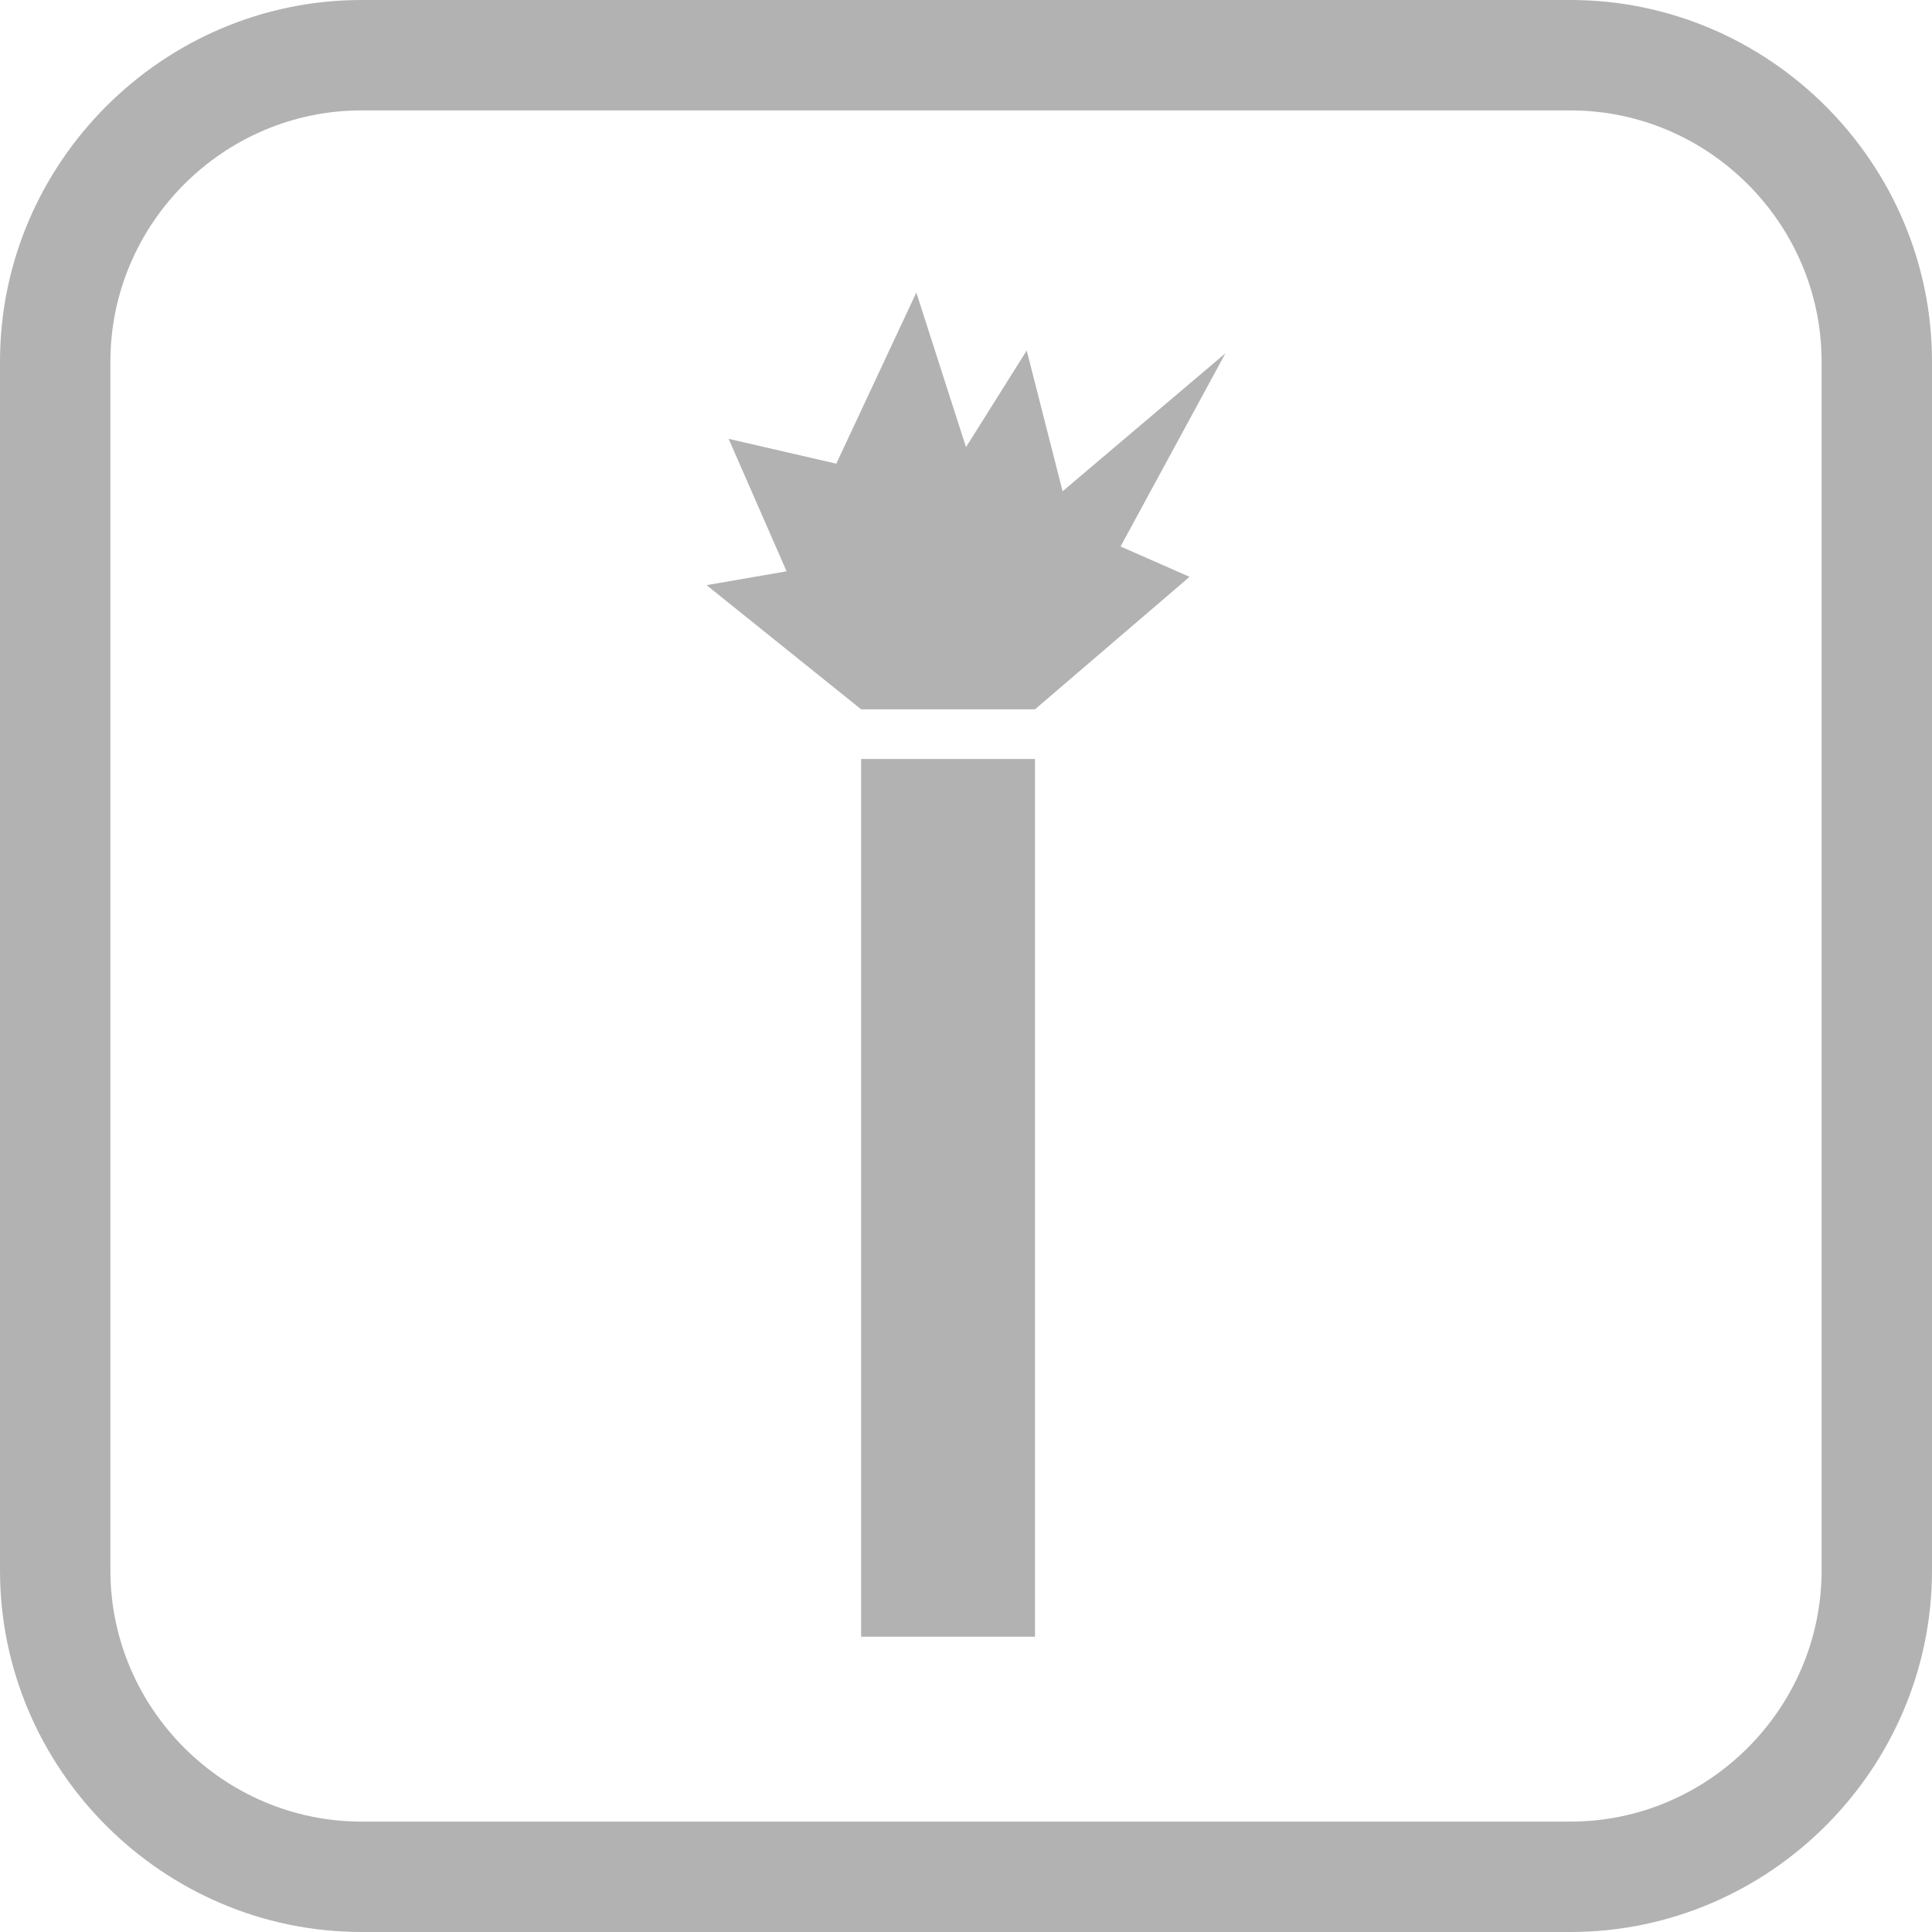 <?xml version="1.0" encoding="utf-8"?>
<!-- Generator: Adobe Illustrator 27.9.0, SVG Export Plug-In . SVG Version: 6.00 Build 0)  -->
<svg version="1.1" id="Vrstva_1" xmlns="http://www.w3.org/2000/svg" xmlns:xlink="http://www.w3.org/1999/xlink" x="0px" y="0px"
	 viewBox="0 0 70 70" style="enable-background:new 0 0 70 70;" xml:space="preserve">
<style type="text/css">
	.st0{fill:#B2B2B2;}
</style>
<g>
	<g>
		<polygon class="st0" points="31.2,25.7 25.6,21.2 28.5,20.7 26.4,15.9 30.3,16.8 33.2,10.6 35,16.2 37.2,12.7 38.5,17.8 
			44.4,12.8 40.6,19.8 43.1,20.9 37.5,25.7 		"/>
		<rect x="31.2" y="27.5" class="st0" width="6.3" height="31.8"/>
	</g>
	<path class="st0" d="M56.9,0H13.1C5.9,0,0,5.9,0,13.1v43.8C0,64.1,5.9,70,13.1,70h43.8C64.1,70,70,64.1,70,56.9V13.1
		C70,5.9,64.1,0,56.9,0z M56.9,66H13.1c-5,0-9.1-4.1-9.1-9.1V13.1C4,8.1,8.1,4,13.1,4h43.8c5,0,9.1,4.1,9.1,9.1v43.8
		C66,61.9,61.9,66,56.9,66z"/>
</g>
</svg>
